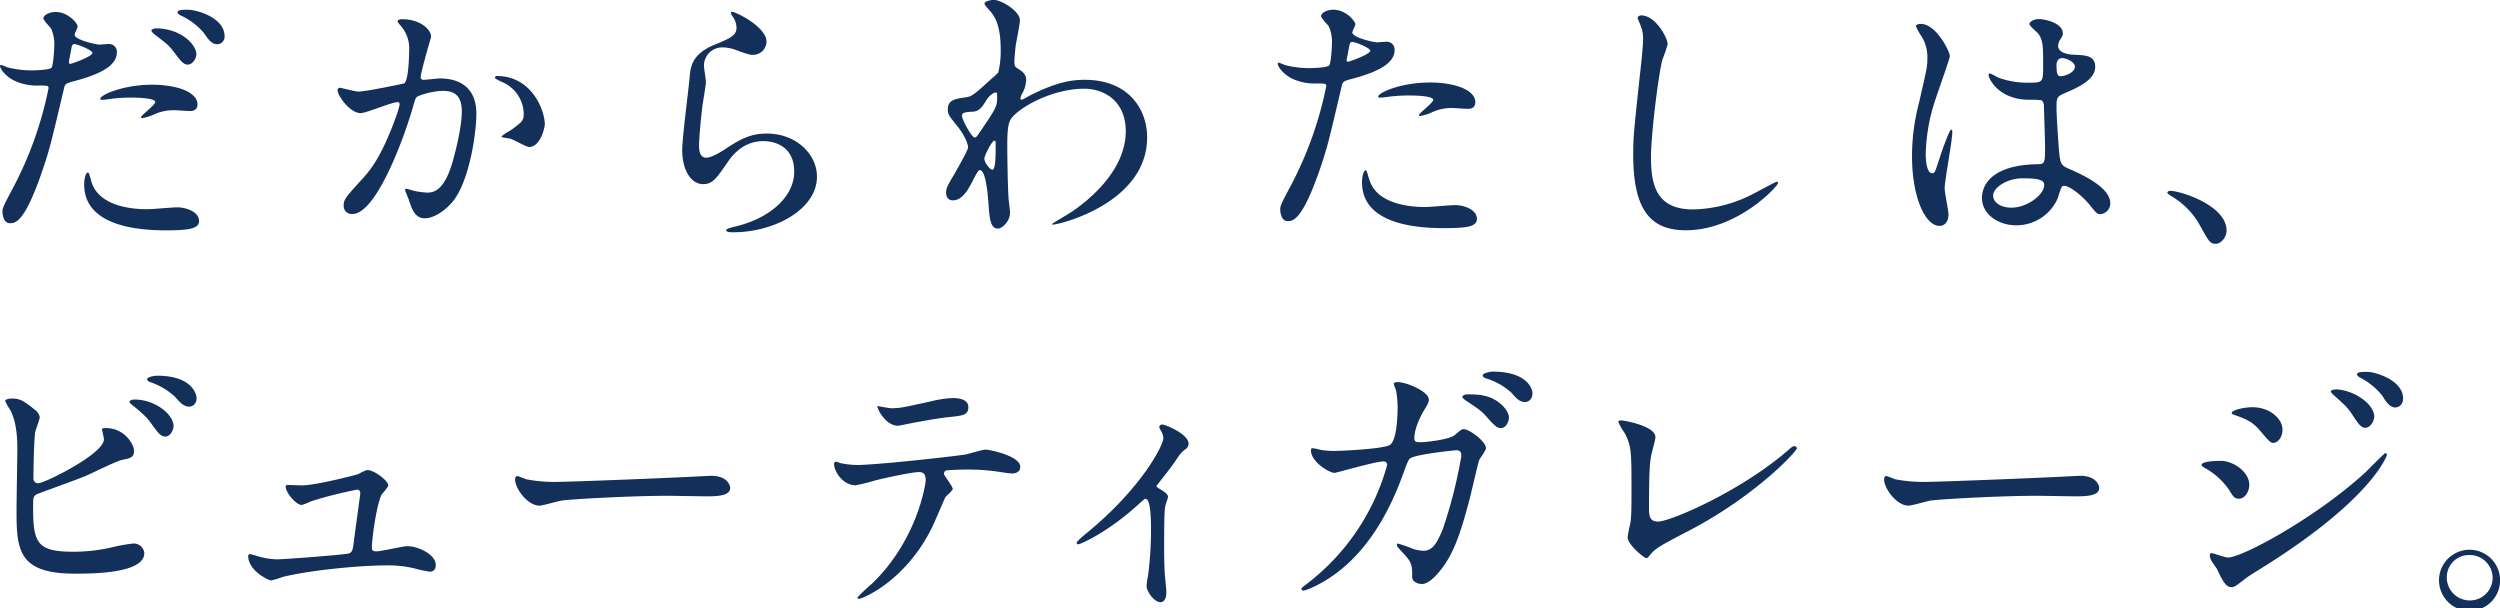 <svg xmlns="http://www.w3.org/2000/svg" viewBox="0 0 654.65 159.27"><defs><style>.cls-1{fill:#13305b;}</style></defs><g id="レイヤー_2" data-name="レイヤー 2"><g id="レイヤー_2-2" data-name="レイヤー 2"><path d="M3.23 49.55a96.69 96.69 0 0 0 9.48-26.43c0-.72-.29-.72-2.59-.72a13.82 13.82 0 0 1-6.39-1.29C1.44 20 0 18 0 17.23A.3.3 0 0 1 .29 17a16 16 0 0 1 1.65.64 26.35 26.35 0 0 0 6.39.79c1.08 0 4.52-.14 5.1-.64s.79-5.39.79-5.89a9.89 9.89 0 0 0-.86-4.45c-.29-.36-2-2.16-2-2.66 0-.72 1.36-1.65 3.23-1.65 3.23 0 5.74 2.94 5.74 3.8 0 .36-.79 1.8-.79 2.16 0 1.36 5.75 2.58 6.47 2.58.28 0 1.86-.14 2.22-.14a2.05 2.05 0 0 1 2.37 2.22c0 4-6.1 6.11-10.84 7.4-2.44.65-2.73.72-3 2-3.69 15.62-3.76 15.69-5.27 20.35C6.54 58.45 4 58.45 2.58 58.45c-1.72 0-1.93-2.37-1.93-3.16s.35-1.58 2.58-5.74zm15.15-32.82c.36 0 5.82-1.94 5.82-2.87 0-.72-3.88-2.3-4.67-2.3-.43 0-.64.14-.79.86-.28 1.44-.28 1.65-.64 3.38-.1.5-.1.93.28.93zm5.46 30.45c1.51 6.24 9.26 7.61 14.72 7.61 1.22 0 6.68-.5 7.83-.5 2.44 0 5.74 1.22 5.74 3.59 0 2-2.65 2.44-8.76 2.44-11.63 0-21.33-3-21.33-12 0-1.66.44-3.16 1-3.16.3.01.73 1.84.8 2.02zm15.87-25c6.82 0 12 2 12 5.17 0 1.72-1.51 1.72-2.08 1.72s-3.45-.21-4-.21A12.09 12.09 0 0 0 40.28 30a12.75 12.75 0 0 1-3 .93c-.15 0-.36 0-.36-.22 0-.5 3.73-3.23 3.73-4 0-1.08-5.1-1.15-6.17-1.15a41.46 41.46 0 0 0-5.17.29c-.43.07-2.08.29-2.37.29s-.58 0-.65-.15c-.51-.93 5.71-3.8 13.42-3.8zm11.71-8c0 1.15-1 2.73-2.23 2.73-1 0-1.58-.51-3.66-3.31-1.22-1.65-1.87-2.15-4.89-4.45-.28-.21-1-.86-1-1.15s.64-.57 1.29-.57c6.39.04 10.49 4.2 10.49 6.79zm7.39-4.74a2 2 0 0 1-1.87 2.15c-1.58 0-2.44-1.36-3.59-3a17.68 17.68 0 0 0-6-4.53c-.71-.36-.86-.64-.86-.86 0-.65 1.65-.65 2.73-.65 2.48.03 9.59 2.12 9.59 6.93zM88.4 23.55a.64.64 0 0 1 .65-.57c.21 0 4 1 4.74 1 2.08 0 11.92-2.08 12.06-2.15 1.22-.86 1.29-8.12 1.29-8.47a9.1 9.1 0 0 0-1.79-6.11c-1.08-1.29-1.22-1.43-1.22-1.65 0-.5.86-.57 1.15-.57 4.81 0 7.61 2.72 7.61 4.59 0 .15-2.73 9.26-2.73 10.63 0 .43.29.65.79.65s3.66-.36 4.24-.36c5.38 0 9.55 2.58 9.55 9.19 0 5.67-2 18-6.18 23.05-2 2.37-4.88 4.38-7.32 4.38-2.73 0-3.45-2.66-4.24-5-.14-.36-.93-2.22-.93-2.37a.33.33 0 0 1 .36-.35 13.36 13.36 0 0 1 1.79.5 23.59 23.59 0 0 0 3.66.5c2.09 0 4.74-1 6.83-8.76.79-2.87 2.22-8.69 2.22-12.49 0-5-2.87-5.39-5-5.39-2.3 0-6.39 1.08-6.9 1.72-.28.36-.36.65-1.07 3.09-2.88 9.77-9.84 27.43-15.66 27.43a2.11 2.11 0 0 1-2.3-2.3c0-1.5.51-2.08 4.82-6.82 1.93-2.15 4.95-5.46 8.83-16.23a18.84 18.84 0 0 0 1-3.37c0-.22-.07-.58-.5-.58-1.58 0-8.26 2.88-9.69 2.88-2.75.04-6.06-4.49-6.06-6.07zm50.12 14.94c-.71 0-4-1.94-4.88-2.16-.36-.14-2.3-.28-2.3-.5 0-.43 2.37-1.65 2.8-2 2.66-2 3-2.23 3-4.16a9.23 9.23 0 0 0-5.82-8.26c-.57-.29-1.72-.79-1.72-1.08s.29-.43.5-.43c9.19 0 12.57 9.05 12.57 12.71-.05.85-1.13 5.88-4.15 5.88zM200.72 10.91a3.53 3.53 0 0 1-3.67 3.45c-.64 0-1-.07-4.23-1.22a9.87 9.87 0 0 0-3.38-.72 4.79 4.79 0 0 0-5.1 4.74c0 .65.51 3.74.51 4.38s-.72 4.88-.87 5.89c-.36 2.66-.93 8.76-.93 10.56 0 1.07.07 3.3 1.87 3.3 1.36 0 3.44-1.29 4.16-1.72 4.38-2.88 7.11-4.6 11.71-4.6 7.68 0 13.14 5.39 13.14 11.27 0 8.76-11.42 14.58-21.83 14.58-.93 0-1.94 0-1.94-.57 0-.36 1.58-.72 2.08-.87 9-2 15.73-7.68 15.73-14.43 0-7.54-6.54-8-8-8-2.52 0-6.18.79-9.34 5.39s-4.09 5.88-6.53 5.88c-3 0-5.46-3.44-5.46-9 0-3 1.72-16.23 1.94-18.89s.5-6.17 6.53-8.61c4-1.66 5.75-2.37 5.75-4.46a5.29 5.29 0 0 0-1.22-3.23c-.15-.28-.36-.72-.15-.93.51-.37 9.23 3.79 9.23 7.81zM266.86 18.17c1.86 1.15 1.86 2.29 1.86 2.8a7.91 7.91 0 0 1-1 3.44 3.93 3.93 0 0 0-.51 1.37.34.34 0 0 0 .29.36 14.23 14.23 0 0 0 2.08-1.08c7.11-3.59 11-4.16 14.51-4.16 11.2 0 16.3 7.46 16.3 15.08 0 17.23-23 22.83-24.63 22.83-.14 0-.29 0-.29-.14s4.53-2.73 5.32-3.31c3.59-2.44 14-10.34 14-21 0-8.18-6-11.13-10.84-11.13-7.9 0-16.09 4.31-18.82 7.4-.93 1.08-1.36 2.3-1.36 7.18 0 1.58.07 10.7.36 14.51.07.57.36 2.94.36 3.37 0 2.3-2.09 4.17-3.16 4.17-2 0-2.23-2.59-2.52-7-.14-1.51-.57-8.33-2.29-8.33-.36 0-1.3 1.8-1.87 2.94-1.08 2.09-2.59 5-5.17 5-.86 0-1.73-.57-1.73-2 0-1.22.36-1.87 2.16-4.88.72-1.3 3.59-6.25 3.59-7 0-1.29-1.51-4-2.8-5.53-2.3-2.87-2.51-3.16-2.51-4.45 0-2.44 1.93-2.73 4.88-3.16 1.22-.21 1.65-.29 6.46-4.74A24.84 24.84 0 0 0 261.4 19a23.73 23.73 0 0 0 .64-6.11c0-6.39-1.65-8.76-2.87-10.12s-1.36-1.58-1.36-1.87c0-.57 1.72-.93 2.44-.93 1.94 0 6.82 2.94 6.82 5.31 0 1.08-.93 5.6-1.08 6.54-.14 1.15-.36 3.37-.36 4.16 0 1.4.08 1.47 1.23 2.19zM258 26.71c-.64 1-1.43 2.37-3.09 2.52-2.29.14-3 .21-3 1.14s2.52 5.63 3.31 5.63c.43 0 .65-.36 1.44-1.51 4.45-6.54 4.45-6.68 4.45-9.27 0-.57 0-.93-.29-1s-1.65.41-2.82 2.49zm-.21 14.94c0 .93 1.43 2.8 2.08 2.8.86 0 .86-3.88.86-7.18 0-.29-.14-.43-.36-.43-.62 0-2.63 3.95-2.63 4.81zM337.81 49a96.57 96.57 0 0 0 9.48-26.42c0-.72-.29-.72-2.59-.72a13.79 13.79 0 0 1-6.39-1.29c-2.3-1.15-3.73-3.16-3.73-3.88a.3.3 0 0 1 .28-.29 16.26 16.26 0 0 1 1.66.65 26.28 26.28 0 0 0 6.39.79c1.07 0 4.52-.15 5.1-.65s.78-5.38.78-5.89a9.93 9.93 0 0 0-.86-4.45c-.28-.36-2-2.15-2-2.66 0-.71 1.37-1.65 3.23-1.65 3.24 0 5.75 3 5.75 3.81 0 .36-.79 1.79-.79 2.15 0 1.37 5.74 2.59 6.46 2.59.29 0 1.87-.15 2.23-.15a2.06 2.06 0 0 1 2.37 2.23c0 4-6.11 6.1-10.85 7.4-2.44.64-2.72.71-3 2-3.66 15.65-3.74 15.72-5.24 20.39-5 14.94-7.54 14.94-8.91 14.94-1.72 0-1.94-2.37-1.94-3.16s.34-1.6 2.57-5.74zM353 16.16c.36 0 5.82-1.94 5.82-2.88 0-.71-3.88-2.29-4.67-2.29-.43 0-.65.14-.79.86-.29 1.43-.29 1.65-.65 3.37-.11.51-.18.94.29.94zm5.46 30.44c1.51 6.25 9.26 7.61 14.72 7.61 1.22 0 6.68-.5 7.82-.5 2.45 0 5.75 1.22 5.75 3.59 0 2.08-2.66 2.44-8.76 2.44-11.63 0-21.33-2.94-21.33-12 0-1.65.43-3.16 1-3.16.26.01.69 1.81.76 2.02zm15.87-25c6.82 0 12 2 12 5.17 0 1.73-1.51 1.73-2.08 1.73s-3.45-.22-4-.22a12.07 12.07 0 0 0-5.32 1.15 12.24 12.24 0 0 1-3 .93c-.15 0-.36 0-.36-.21 0-.5 3.73-3.23 3.73-4 0-1.08-5.1-1.15-6.18-1.15a41.41 41.41 0 0 0-5.16.29c-.44.07-2.09.28-2.38.28-.07 0-.57 0-.64-.14-.58-.94 5.66-3.82 13.35-3.82zM436.69 11.56a33.25 33.25 0 0 1-1.36 4c-1 3.66-3 19.53-3 25.57 0 7.25 1.37 13.71 11 13.71a35.44 35.44 0 0 0 15.08-3.73c1.08-.51 6.53-3.52 6.82-3.52a.33.33 0 0 1 .36.36c0 .79-10.63 12.35-24.13 12.35-9.33 0-13.79-5.39-13.79-19.82 0-4.45.15-5.89 1.66-20 .28-2.37.93-8.26.93-10.27a9.05 9.05 0 0 0-.65-3.52c-.07-.22-.79-1.87-.79-1.94 0-.5.58-.72 1-.72 3.71.06 6.87 5.88 6.87 7.53zM510.23 56.15c0 1.58-.72 3-2.37 3-3.59 0-7.18-7.18-7.18-18.31a54.8 54.8 0 0 1 1.87-14.08c2-8.83 2.15-9.19 2.15-11.42a10.19 10.19 0 0 0-1.65-6 14.07 14.07 0 0 1-1.36-2.51c0-.43.86-.57 1.29-.57 4 0 7.61 7.18 7.61 8.47 0 .57-3.16 9.41-3.73 11.2a47.87 47.87 0 0 0-2.59 14.44c0 .43 0 5 1.72 5 .65 0 .72-.29 2-4.23.29-.94 2.45-7.19 2.95-7.19.29 0 .29.51.29.65 0 2.3-2 12.64-2 14.72-.01 1.09 1 5.83 1 6.83zm28.51-4A11.84 11.84 0 0 1 528 59c-4.81 0-9-2.94-9-7.18 0-1 0-8.61 14.72-8.83 1.8 0 1.8-.5 1.8-4.95 0-.44-.22-8-.29-10.06a2.39 2.39 0 0 0-.57-1.72 24.57 24.57 0 0 0-3.31-.14c-8.11 0-10.62-5.68-10.62-6.4 0-.21.07-.5.36-.5a11.92 11.92 0 0 1 1.93 1 21.56 21.56 0 0 0 8 1.43c4 0 4 0 4-4.74 0-4.52 0-6.53-1.37-8.18-.29-.36-2.22-1.94-2.22-2.44s.99-1.29 2.5-1.29 6.24 1 6.24 3.73c0 .5-.07.65-.79 1.8a3.12 3.12 0 0 0-.43 1.5c0 2.16 3.74 2.3 4.17 2.3 3.16.14 5.53.22 5.53 3.23 0 3.38-4.81 5.46-7.47 6.61s-2.66 1.22-2.66 4.31c0 1.58.51 9.69.72 11.63.29 2.66.5 3.16 2.3 4 3.52 1.51 11.06 4.88 11.06 9.12a2.83 2.83 0 0 1-2.6 2.85c-.86 0-1.08-.29-2.8-2.44-2.08-2.51-5.82-5.53-7.11-4.88-.49.24-1.09 2.87-1.35 3.37zm-16.81-.93c0 1.94 2.23 3.16 4.74 3.16 4.24 0 8.62-3.45 8.62-5.89 0-1.22-1-1.8-5.6-1.8-4.09-.02-7.76 2.43-7.76 4.51zm16.59-34c0 2.73.58 2.73 1.08 2.73 1 0 3.73-.86 3.73-2.51 0-1.29-2.37-2.23-3.37-2.23a1.47 1.47 0 0 0-.86.29 2.17 2.17 0 0 0-.58 1.73zM580.25 63.84c-1.51 0-1.8-.51-4.17-4.81a20.21 20.21 0 0 0-7.54-7.69c-.21-.14-1-.64-1-.86s.21-.5.79-.5c2.51 0 14.72 3.73 14.72 10.41 0 1.72-1.44 3.45-2.8 3.45zM9.19 107.35a3 3 0 0 1 1.22 1.87c0 .65-1.15 3.45-1.22 4.09-.29 2.52-.43 8.91-.43 11.92a1.2 1.2 0 0 0 1.36 1.3c1.44 0 17.09-7.62 17.09-11.49 0-.44-.5-2.45-.5-2.66s.5-.29 1-.29c4.88 0 7.39 4.24 7.39 6S34 120 32 120.42c-1.65.36-8.11 3.59-9.47 4.17-2 .86-12.64 4.66-13 4.88-.86.57-.86.93-.86 3.66 0 9.41 1.36 11.35 10.77 11.35a45.51 45.51 0 0 0 10.48-1.3 43 43 0 0 1 5-.86 2.78 2.78 0 0 1 2.87 2.52c0 5.38-13.79 5.38-18.24 5.38-14.86 0-15.22-6.39-15.22-16.59 0-2.58.21-13.85.21-16.22 0-5.89-1.08-8.55-1.87-10.06A15.1 15.1 0 0 1 1.36 105c0-.43 1-.64 1.66-.64 2.08-.02 3.08.48 6.17 2.99zm36.26 4.24c0 .86-.79 2.73-2.15 2.73-1.08 0-1.72-.65-3.66-3.38-.79-1.07-1.37-1.94-4.74-4.66-.29-.22-1-.79-1-1.08s.65-.58 1.3-.58c5.51 0 10.25 3.95 10.25 6.97zm6-7.25a2 2 0 0 1-1.8 2.15c-1.51 0-2.37-.93-3.81-2.58a18.21 18.21 0 0 0-6.39-3.81c-.71-.22-.93-.57-.93-.79 0-.57 1.8-.93 2.66-.93 8.87 0 10.31 4.62 10.31 5.96zM79.06 127.1c3.6 0 13.86-2.66 14.73-2.94a15.29 15.29 0 0 1 2.29-1.08c2.09 0 5.6 2.94 5.6 4 0 .5-1.58 2.15-1.79 2.51-1.37 2.87-2.51 11.71-2.51 13.79 0 .57.14 1 1.14 1 1.3 0 7-1.36 8.12-1.36 2.94 0 7.47 2.23 7.47 4.88 0 .72-.22 1.8-1.58 1.8a34.15 34.15 0 0 1-4-.86 29.75 29.75 0 0 0-7.33-.79c-6.17 0-19 1.07-27.07 3A24.74 24.74 0 0 1 71 152c-.64 0-6-2.52-6-6.4 0-.35.15-.5.51-.5a17.8 17.8 0 0 1 1.79.5 20.25 20.25 0 0 0 5.17.87c1.8 0 18.17-1.22 19-1.58s.93-1.15 1.15-2.73c.14-1.37 1.72-12.71 1.72-12.86 0-1.07-.57-1.07-.93-1.07a114.73 114.73 0 0 0-11.85 3 17.56 17.56 0 0 1-2.51 1c-1.65 0-4.24-3.38-4.24-4.74 0-.43.22-.5.65-.5.3.01 3.03.11 3.6.11zM184.63 124.66c.43 0 1.22-.07 1.58-.07 4.38 0 5 2.65 5 3.16 0 2-2.94 2.22-6 2.22-1.65 0-8.83-.14-10.26-.14-9.91 0-26.36.93-28.08 1.29-.86.14-4.74 1.29-5.6 1.29-3.09 0-6.39-4.45-6.39-6.89 0-.43.21-.86.57-.86s2.08.79 2.44.86a39 39 0 0 0 8.76.65c2.43 0 27.49-.94 37.98-1.51zM249.48 128c0 .51-1.73 1.87-1.94 2.23s-2.95 6.89-3.59 8.11c-6.9 13.86-18.1 18.46-19 18.46-.29 0-.43-.15-.43-.36a48.15 48.15 0 0 1 3.8-3.59c11.85-11.35 14.08-26.07 14.08-27.07s-.15-2.16-1.73-2.16c-1.86 0-8.47 1.44-11.41 2.16a46.49 46.49 0 0 1-5.17 1.29c-3.59 0-5.68-3.88-5.68-5.46 0-.43.15-.72.51-.72a6.41 6.41 0 0 1 1.07.36 22.27 22.27 0 0 0 4.53.51c4.59 0 23.19-2 28.22-2.73.86-.15 4.59-1.3 5.38-1.3s9.05 1.58 9.05 4.53c0 1.29-1.15 1.72-2.08 1.72s-4.31-.57-5-.64c-1.51-.15-3.52-.36-5.1-.36a63.32 63.32 0 0 0-7.25.21.88.88 0 0 0-.5 1.08c.01.24 2.24 3.12 2.24 3.73zm-15.94-21.11c2.22 0 3-.21 10.19-1.79a29.54 29.54 0 0 1 5.75-.87c1.5 0 4.09.29 4.09 2.37s-1.22 2.23-5.46 2.66c-3.66.43-8.47 1.37-9.55 1.58-.36.07-3.16.65-3.37.65-3.52 0-5.75-5-5.39-5.17.43.1 3.3.6 3.74.6zM303.12 127.67c1.22.79 2.73 1.51 2.73 2.45 0 .35-.65 2-.72 2.44-.14.93-.29 2.08-.29 10.34 0 1.86 0 4.16.15 6.89 0 .72.43 4.38.43 5.17 0 .58 0 2.73-1.58 2.73s-3.59-2.8-3.59-4.24a15.18 15.18 0 0 1 .36-2.58 90.5 90.5 0 0 0 .79-12.35c0-1.8 0-7.9-1.44-7.9-.21 0-.36.14-1.51 1.15-8.4 7.75-15.65 10.77-16.08 10.77a.41.41 0 0 1-.43-.43c0-.36 2.15-2.16 2.87-2.73 14.29-11.78 19.82-22.84 19.82-24.63a3.72 3.72 0 0 0-.5-1.72 9.54 9.54 0 0 1-.58-1.15.78.78 0 0 1 .79-.72c.79 0 6.9 2.51 6.9 5a1.7 1.7 0 0 1-.58 1.3 8.08 8.08 0 0 0-2.22 2.29c-1.58 2.37-2 2.88-5.61 7.47a.74.74 0 0 0 .29.45zM381 113.89c1.58-1.37 1.79-1.51 2.29-1.51 1.44 0 5.82 3.16 5.82 5 0 .57-1.58 2.65-1.79 3.15s-2 8.19-2.37 9.7c-2.16 8.26-4 14.29-7.47 18.74-.79 1-3.09 3.95-5.1 3.95-1.36 0-2.59-.72-2.59-1.79 0-2.88 0-3.74-2-5.89-1.79-1.94-2-2.16-2-2.59s.22-.29.36-.29a35.6 35.6 0 0 1 3.88 1.37 10 10 0 0 0 2.66.5c2.51 0 3.66-2.08 5.17-5.81a124.79 124.79 0 0 0 4.81-19c0-1.51-.79-1.51-1.44-1.51-.43 0-10.7 1.08-12 2.15-.5.36-1 1.87-1.8 4-2.51 7-7.25 17.6-16 24.85-4.81 4-9.48 5.74-10.12 5.74a.48.48 0 0 1-.51-.43c0-.28.15-.36 1.44-1.36a58.76 58.76 0 0 0 21-31.09c0-.65-.36-.94-1-.94-2.08 0-12.28 3-12.78 3-1.36 0-6.17-2.87-6.17-5.89 0-.29 0-.57.43-.57a11.28 11.28 0 0 1 1.72.35 19.1 19.1 0 0 0 4.09.36c1.08 0 12.07-.43 14.29-1.5 1.94-.87 2.16-7.76 2.16-9.84a25.57 25.57 0 0 0-.43-4.6 12 12 0 0 1-.58-1.58c0-.5.79-.5 1.08-.5 2.22 0 8.11 2.44 8.11 4.6 0 .57-.28 1.22-1.22 2.72-1.22 2-2.58 5.1-2.58 7.33 0 1.08.5 1.08 1.79 1.08s7.45-.68 8.85-1.9zm11.13-8.76c2 1.36 3 3.08 3 4.16 0 1.29-.86 2.8-2.08 2.8-.93 0-1.51-.36-3.81-3-1.43-1.58-2.08-2-5.24-4.1-.36-.21-1.07-.79-1.07-1.07s.57-.65 1.22-.65c2.7-.01 5.36.06 8.02 1.86zm9.12-2a2 2 0 0 1-1.8 2.15c-1.51 0-2.3-.86-3.73-2.51a17.63 17.63 0 0 0-6.54-3.67c-.72-.21-.93-.57-.93-.79 0-.57 1.87-1 2.58-1 8.37-.01 10.46 3.87 10.46 5.81zM432.39 119.27c-.29 1.51-.58 3.38-.58 13.5 0 2.08 0 3.81 2.37 3.81 3.09 0 21.47-7.76 34.11-18.74 1-.87 1.15-1 1.65-1a.57.57 0 0 1 .58.58c0 .71-10.63 12.35-28.23 21.54-8.32 4.31-8.9 4.74-10.41 6.6-.36.51-.5.58-.79.58-.57 0-4.88-3.52-4.88-5.46a32.62 32.62 0 0 1 .65-3.37c.36-1.66.36-4.31.36-9.27 0-9.48 0-11.41-1.87-14.79a13.67 13.67 0 0 1-1.58-2.8c0-.29.43-.36.72-.36.79 0 9 1.44 9 4.38.04.53-.96 4.01-1.1 4.8zM543.12 124.66c.43 0 1.22-.07 1.58-.07 4.38 0 5 2.65 5 3.16 0 2-2.94 2.22-6 2.22-1.65 0-8.83-.14-10.26-.14-9.91 0-26.36.93-28.08 1.29-.86.14-4.74 1.29-5.6 1.29-3.09 0-6.39-4.45-6.39-6.89 0-.43.21-.86.57-.86s2.08.79 2.44.86a39 39 0 0 0 8.76.65c2.43 0 27.49-.94 37.98-1.51zM589 127c0 1.5-1 3.59-2.73 3.59-1.08 0-1.43-.43-2.51-2.23a18.56 18.56 0 0 0-6.54-5.89c-.21-.14-.71-.43-.71-.72 0-1.07 4.59-1.07 5-1.07 3.12-.04 7.49 2.76 7.49 6.32zm-8.47 22c-.22-.43-1.37-1.94-1.51-2.3a2.86 2.86 0 0 1-.36-1.29.52.52 0 0 1 .57-.57c.22 0 3.45 1.15 4.17 1.15 3.88 0 23.41-10.7 36.05-22.34.79-.79 4.95-5 5.17-5a.46.46 0 0 1 .43.43c0 .14-3.59 11.27-31.74 29-4.38 2.73-4.67 2.94-5.24 3.37-2.66 2.08-3 2.3-3.74 2.3-1.5-.01-2.33-1.66-3.79-4.75zm17.16-36.41c0 1.87-1.22 3.38-2.37 3.38-.79 0-1.08-.36-3.59-3.3-1.72-2-3.16-2.8-6.25-3.88-1-.36-1.08-.36-1.08-.65 0-.79 3.31-1.51 5.46-1.51a10 10 0 0 1 3.66.72c1.88.79 4.18 2.65 4.18 5.24zm24-3.3c0 .86-.93 2.73-2.29 2.73-1.08 0-1.73-.79-3.52-3.59-1.22-1.8-1.87-2.37-4.6-4.81-.29-.22-.93-.86-.93-1.15s.86-.5 1.29-.5c4.23.03 10.11 3.52 10.11 7.32zm7.54-4.88a2.11 2.11 0 0 1-1.93 2.3c-1.51 0-2.52-1.51-3.52-3.16a18 18 0 0 0-5.78-4.67c-.65-.36-.79-.72-.79-.86 0-.65 1.44-.65 2.73-.65 1.89 0 9.35 2.08 9.35 7.04zM654.65 151.3a8 8 0 1 1-15.94-.07 8 8 0 0 1 15.94.07zm-13.93-.07a6 6 0 0 0 6 6 5.93 5.93 0 0 0 6-5.89 6 6 0 0 0-6.11-6 5.81 5.81 0 0 0-5.89 5.89z" class="cls-1"/></g></g></svg>